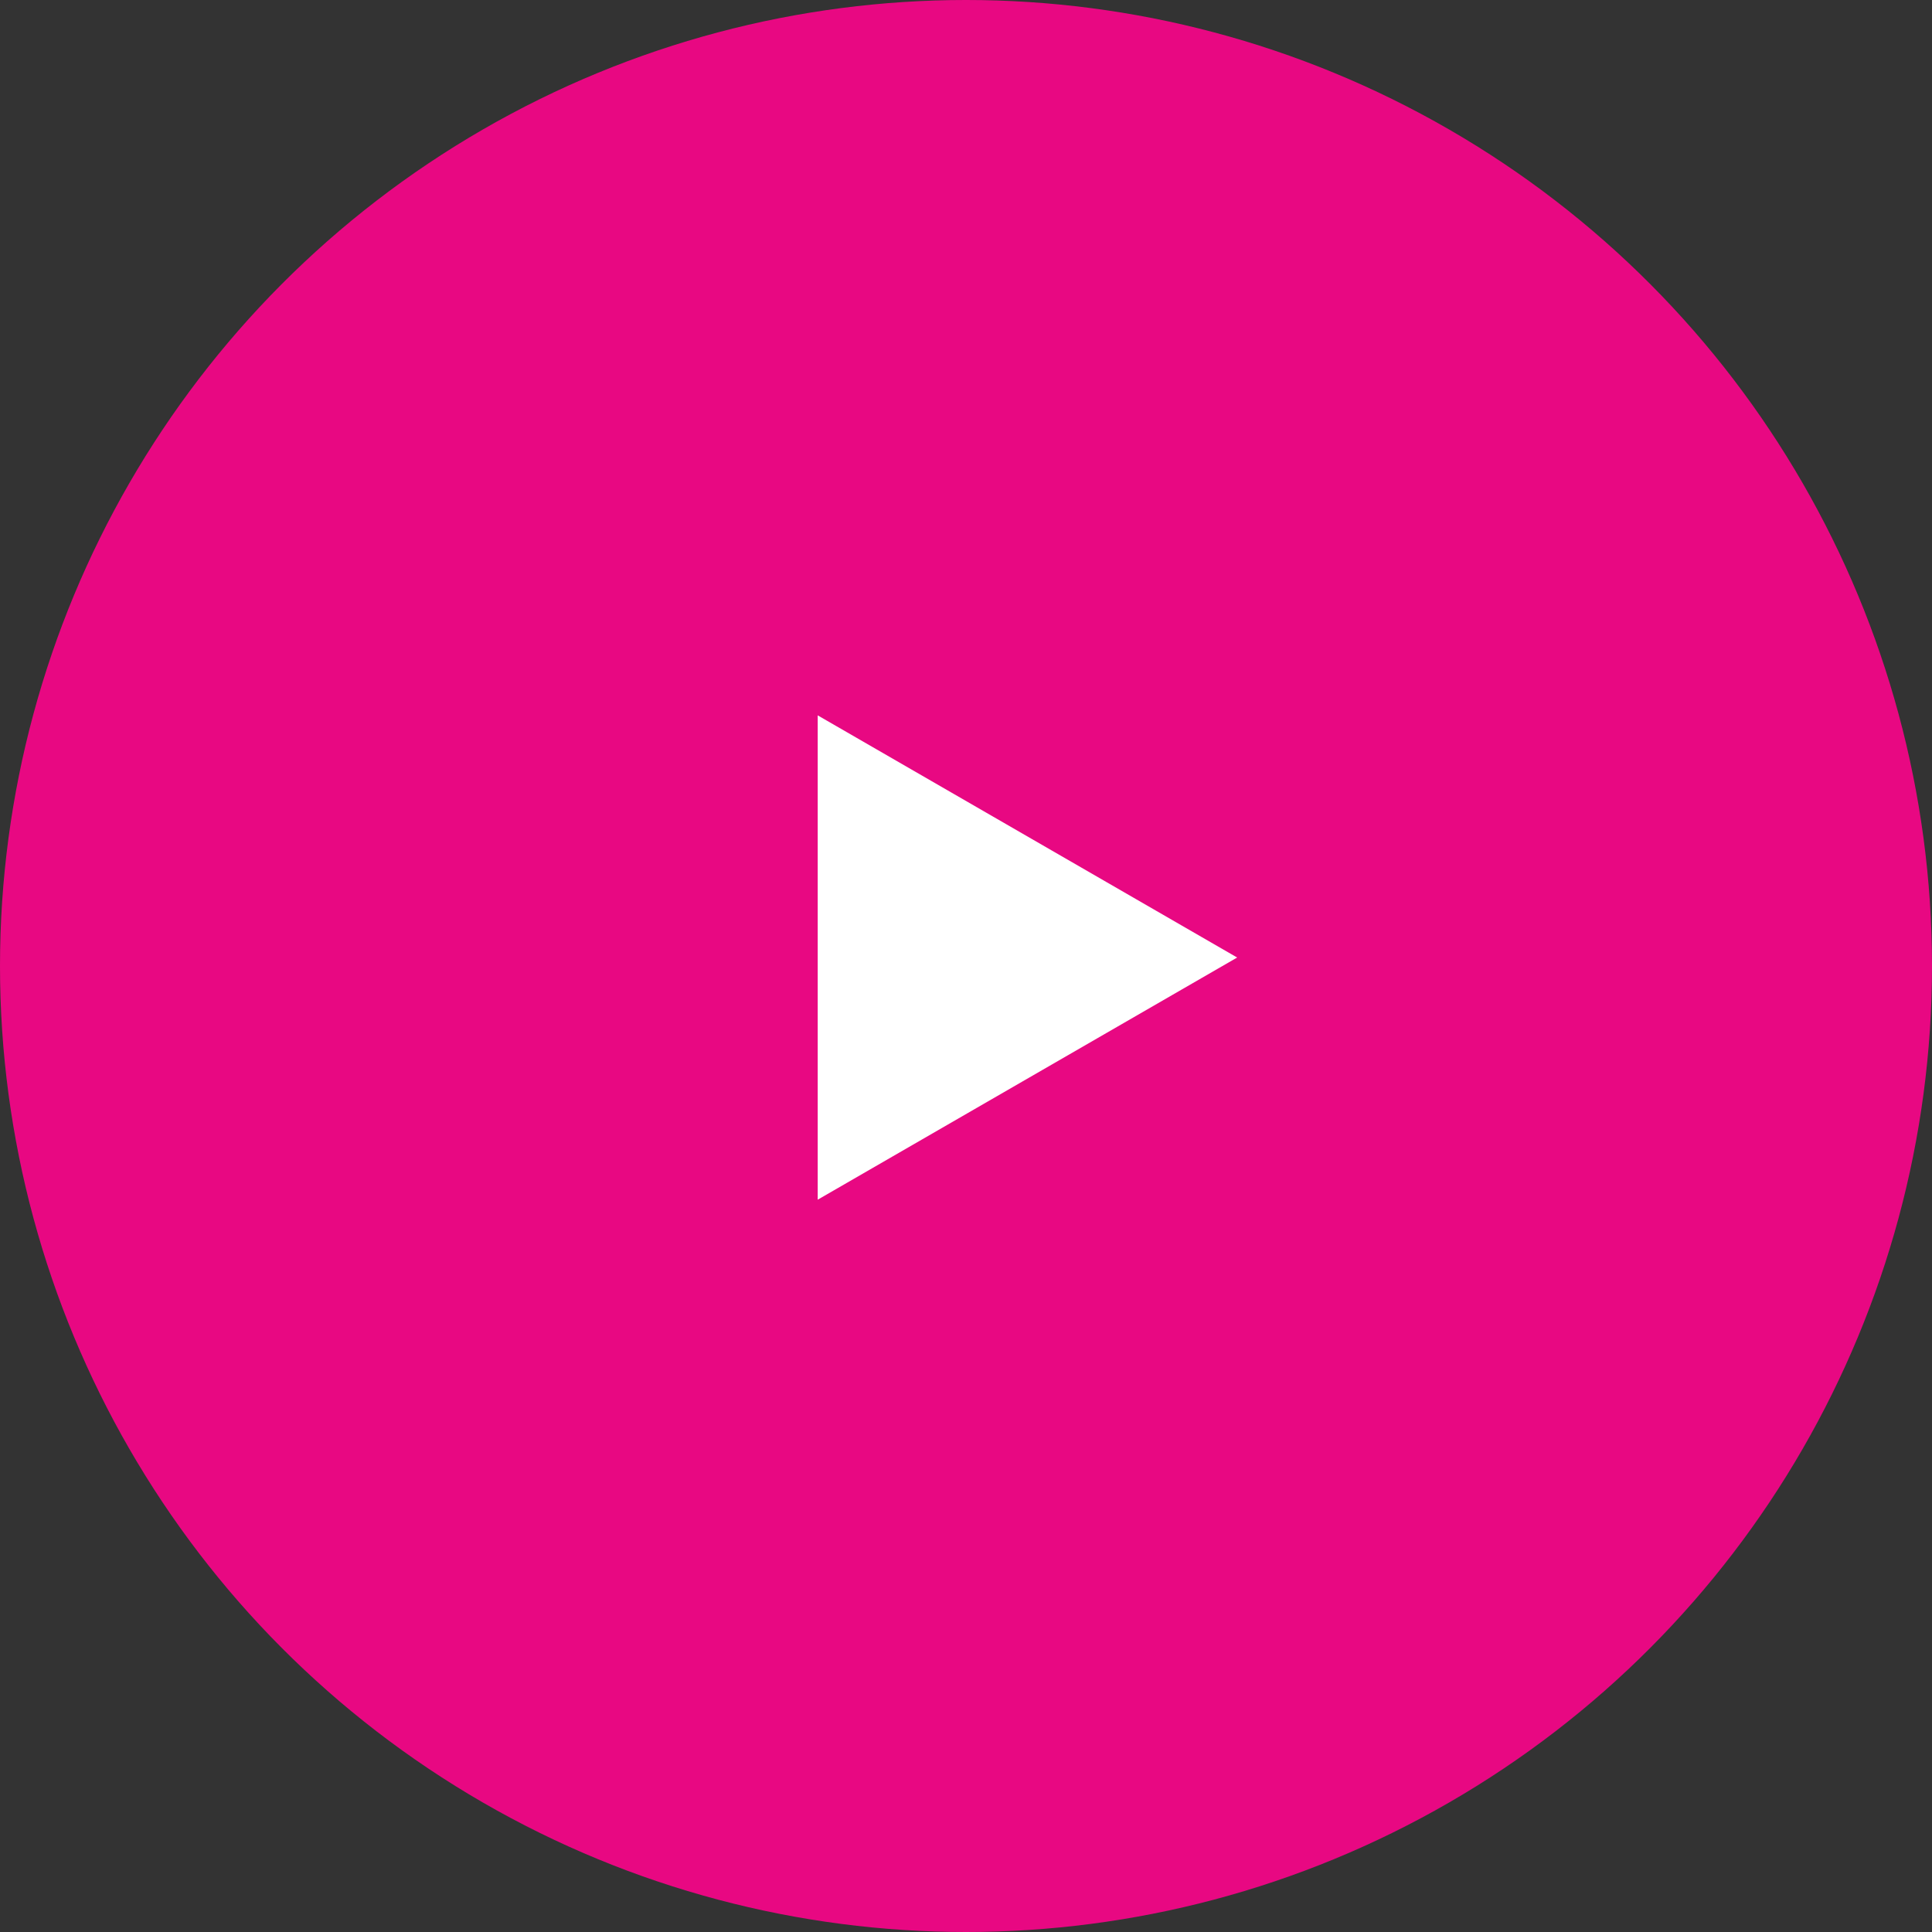 <?xml version="1.0" encoding="UTF-8"?> <svg xmlns="http://www.w3.org/2000/svg" width="114" height="114" viewBox="0 0 114 114" fill="none"><rect x="0" y="0" width="114" height="114" fill="#333333" stroke="none"/><circle cx="57" cy="57" r="57" fill="#E80882"></circle><path d="M73 56.5L48.25 70.789L48.25 42.211L73 56.5Z" fill="white"></path></svg> 